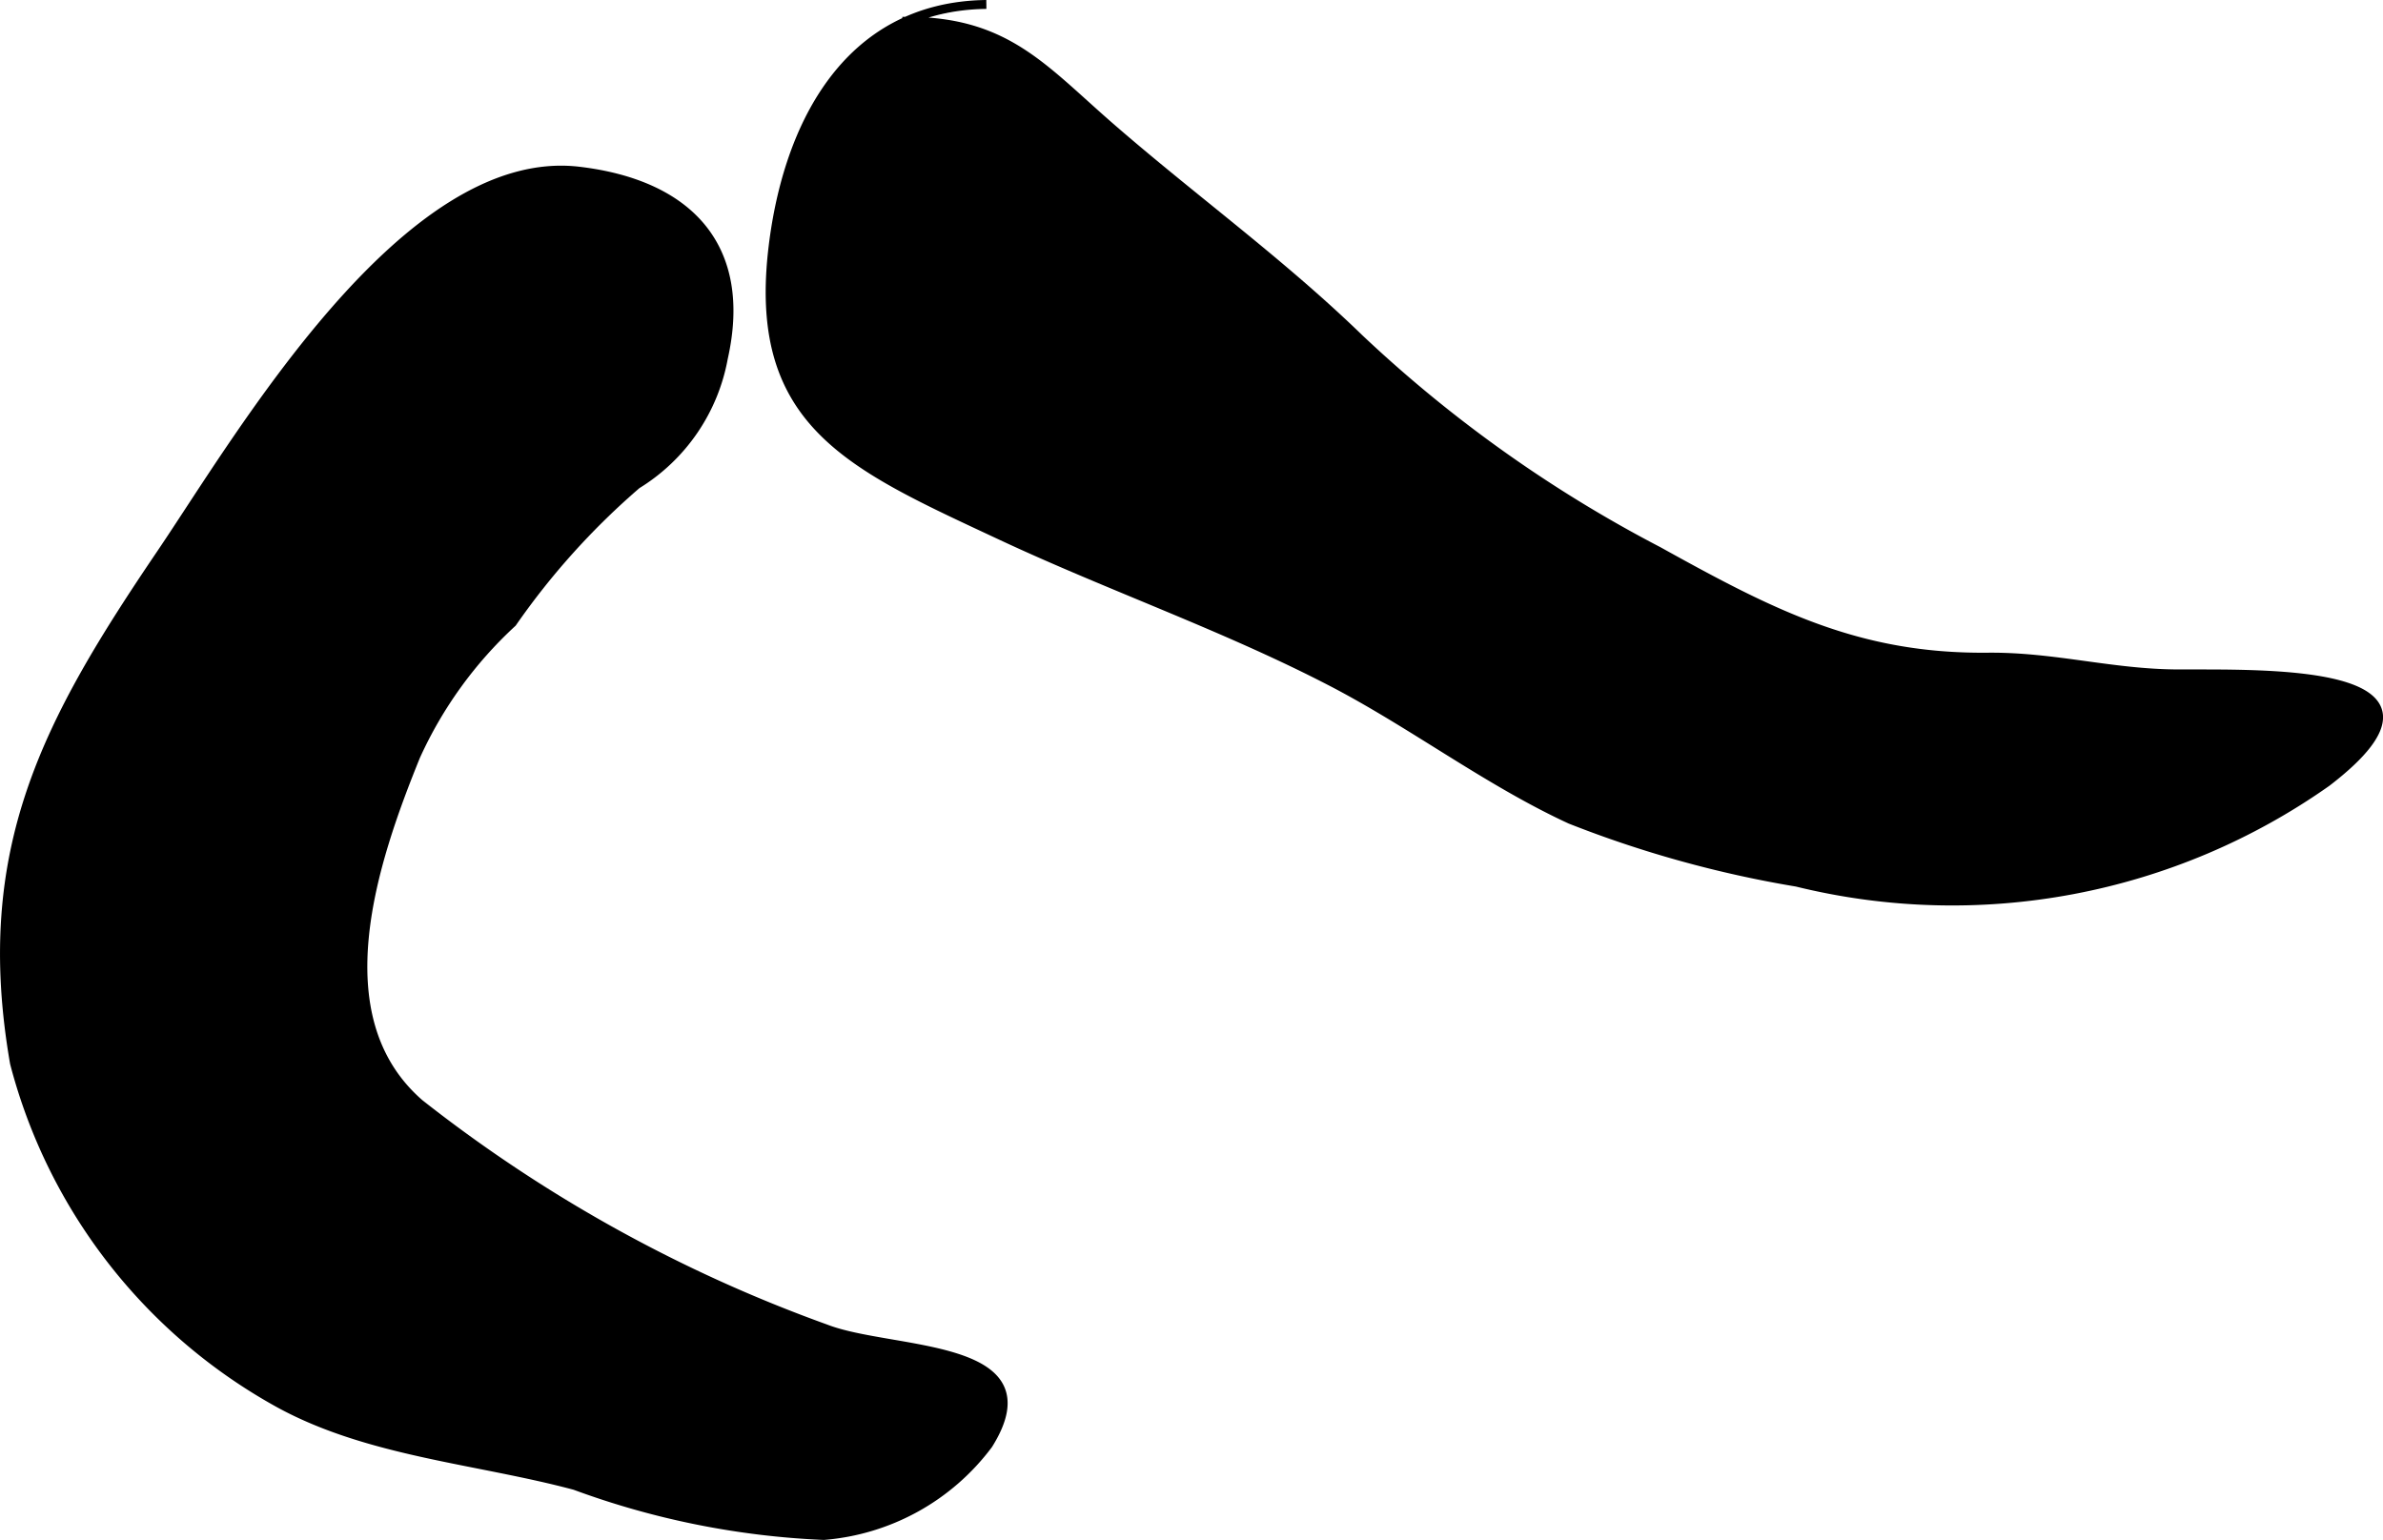 <?xml version="1.0" encoding="UTF-8"?>
<svg xmlns="http://www.w3.org/2000/svg"
     version="1.1"
     width="14.148mm"
     height="9.148mm"
     viewBox="0 0 40.103 25.931">
   <defs>
      <style type="text/css"><![CDATA[
      .a {
        stroke: #000;
        stroke-miterlimit: 10;
        stroke-width: 0.15px;
      }
    ]]></style>
   </defs>
   <path class="a"
         d="M16.599.075c-2.381.03-3.376,2.109-3.601,4.181-.312,2.904,1.352,3.591,3.865,4.768,1.822.851,3.739,1.518,5.528,2.444,1.364.705,2.641,1.682,4.037,2.326a18.767,18.767,0,0,0,3.81,1.056,10.937,10.937,0,0,0,8.92-1.684c2.525-1.94-1.1-1.815-2.517-1.822-1.11-.006-2.069-.291-3.177-.282-2.199.024-3.644-.724-5.557-1.785a22.376,22.376,0,0,1-5.036-3.583c-1.327-1.287-2.805-2.353-4.193-3.561C17.529,1.133,16.907.332,15.186.359"/>
   <path class="a"
         d="M.243,17.895a9.183,9.183,0,0,0,4.472,5.737c1.506.818,3.328.936,4.961,1.374a13.758,13.758,0,0,0,4.187.841,3.843,3.843,0,0,0,2.768-1.53c1.084-1.73-1.625-1.518-2.734-1.949a24.43,24.43,0,0,1-6.839-3.792c-1.672-1.457-.776-4.085-.062-5.846a6.957,6.957,0,0,1,1.625-2.248,12.403,12.403,0,0,1,2.095-2.326,3.161,3.161,0,0,0,1.457-2.128c.419-1.864-.578-2.928-2.434-3.147-2.91-.34-5.684,4.448-7.024,6.43C.796,12.144-.381,14.297.243,17.895Z"/>
</svg>
